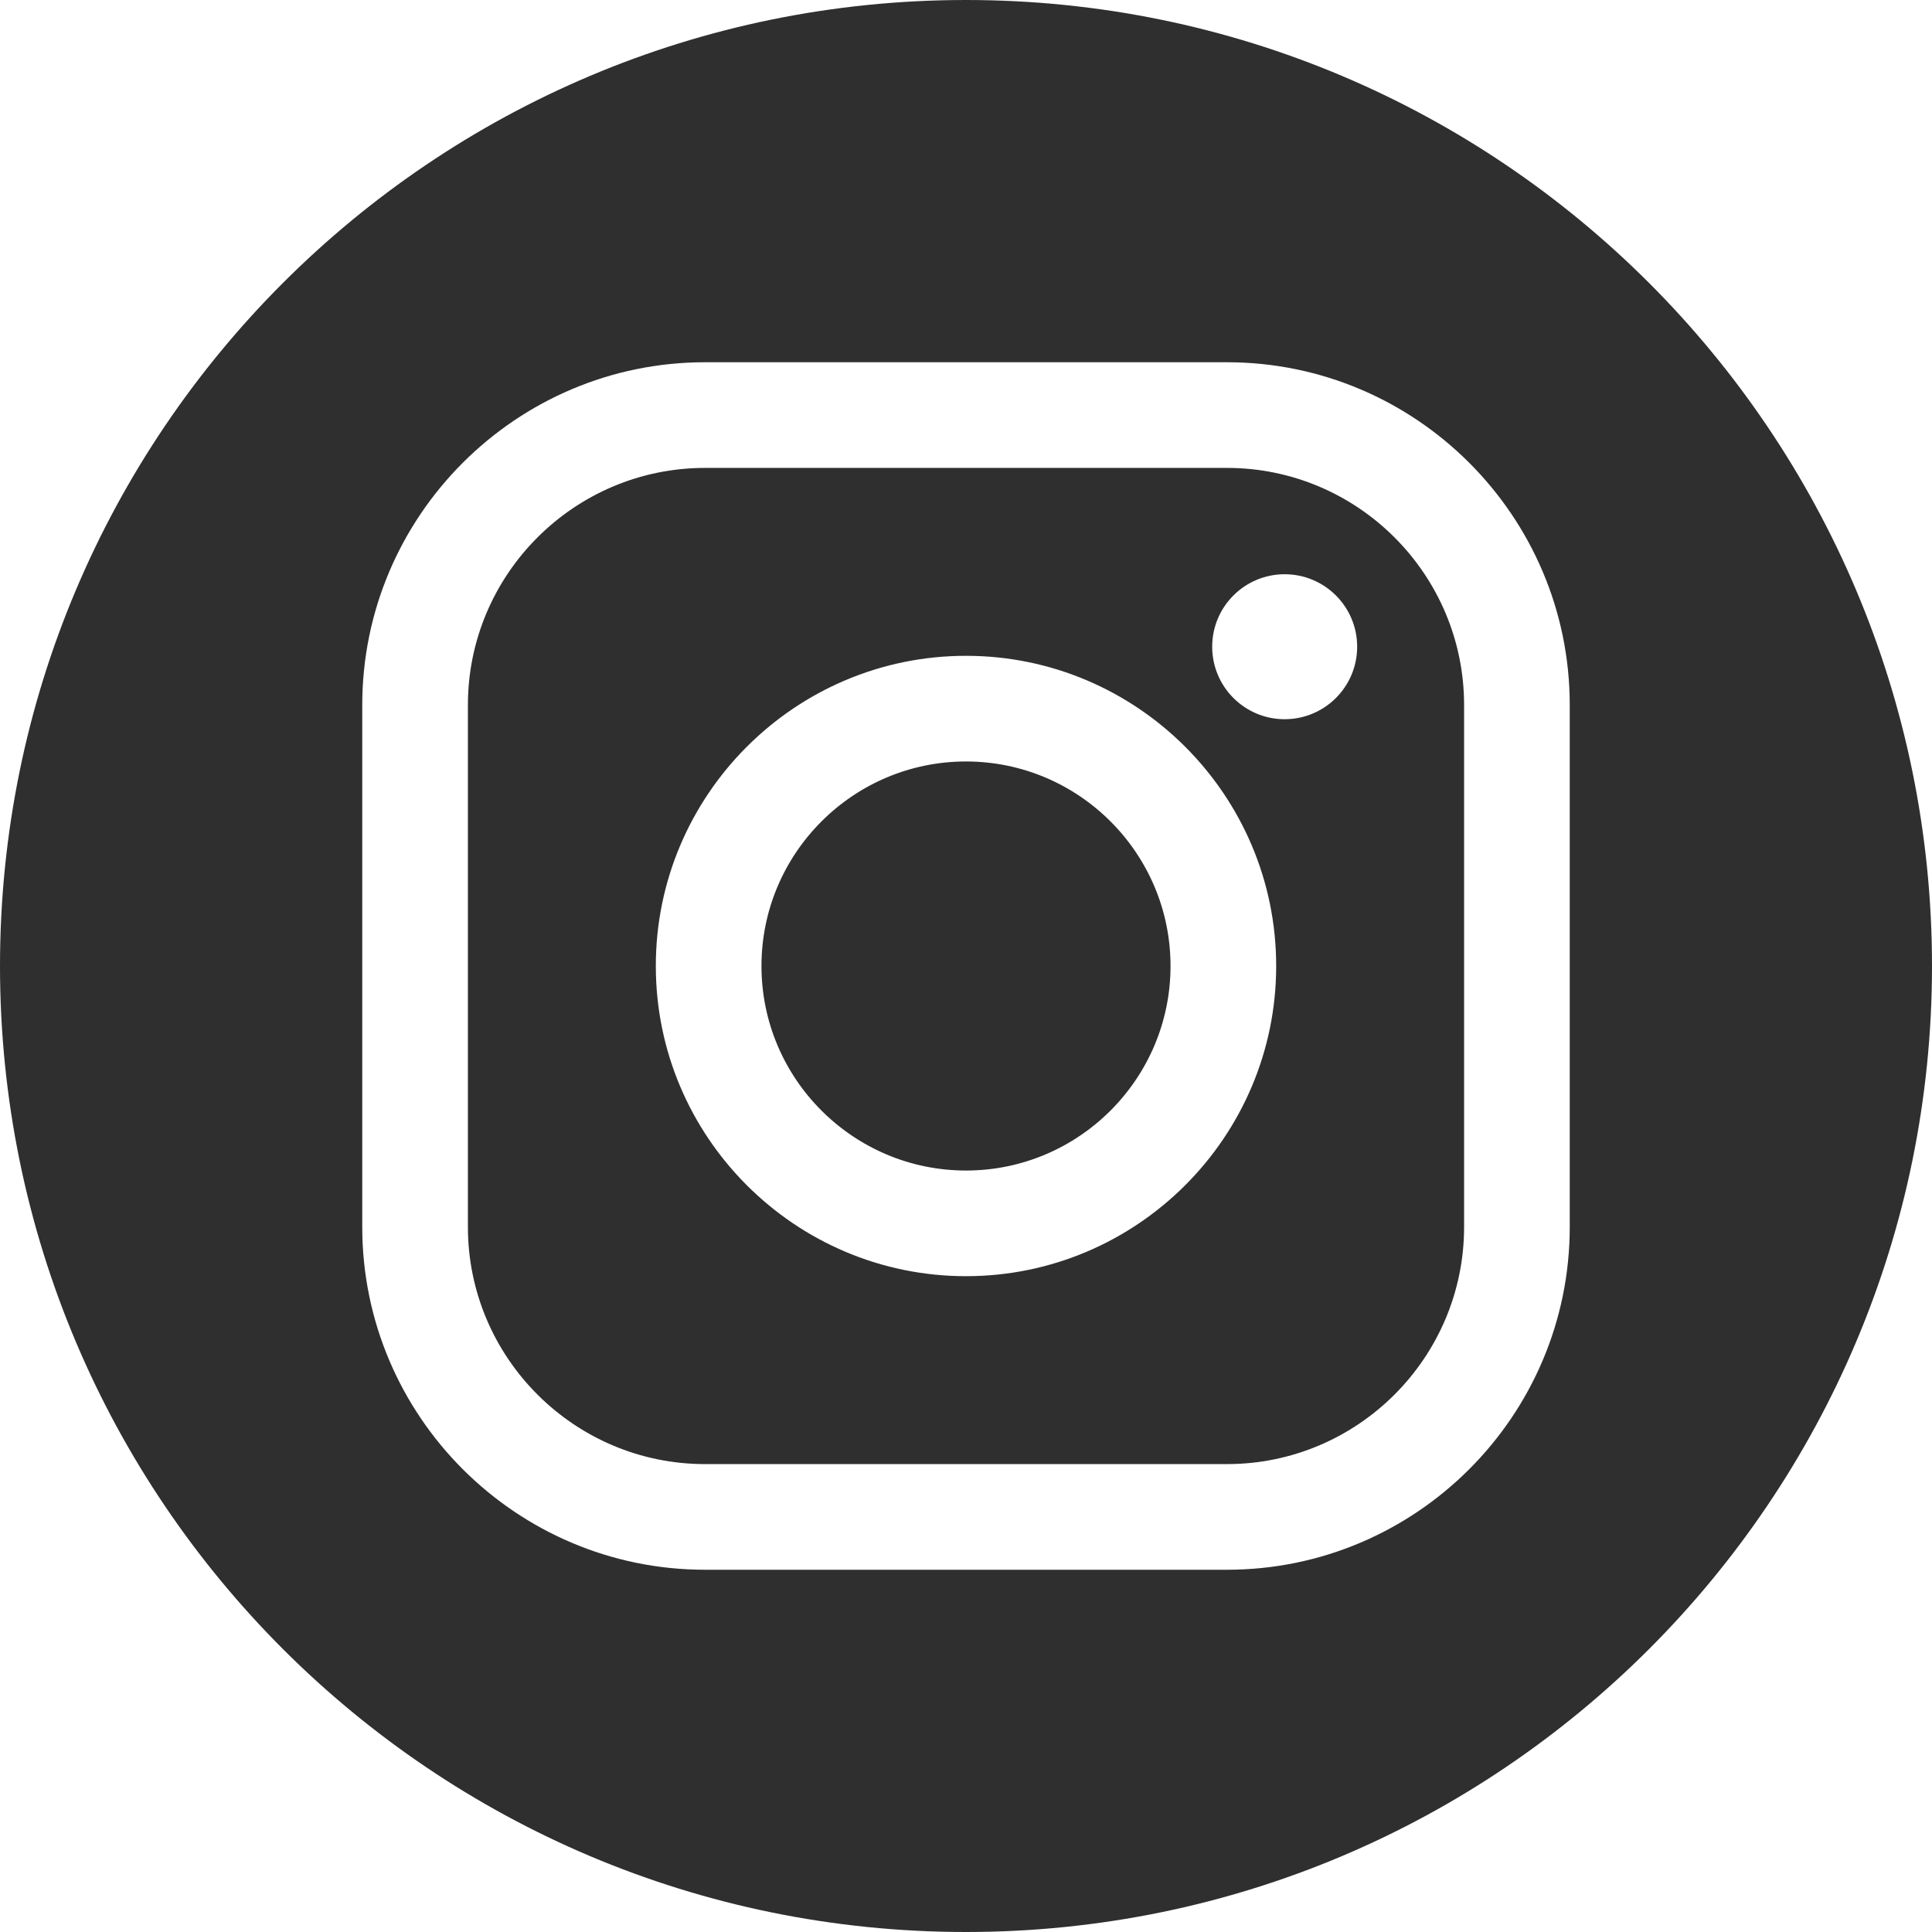 <?xml version="1.0" encoding="UTF-8"?> <svg xmlns="http://www.w3.org/2000/svg" width="80" height="80" viewBox="0 0 80 80" fill="none"><path d="M50.806 19.375H29.194C23.781 19.375 19.375 23.781 19.375 29.194V50.806C19.375 56.219 23.781 60.625 29.194 60.625H50.806C56.219 60.625 60.625 56.219 60.625 50.806V29.194C60.625 23.781 56.219 19.375 50.806 19.375ZM40 52.844C32.919 52.844 27.156 47.081 27.156 40C27.156 32.919 32.919 27.156 40 27.156C47.081 27.156 52.844 32.919 52.844 40C52.844 47.081 47.081 52.844 40 52.844ZM53.194 29.781C51.538 29.781 50.194 28.438 50.194 26.778C50.194 25.122 51.538 23.778 53.194 23.778C54.853 23.778 56.197 25.122 56.197 26.778C56.197 28.438 54.853 29.781 53.194 29.781ZM40 31.531C35.331 31.531 31.531 35.331 31.531 40C31.531 44.669 35.331 48.469 40 48.469C44.669 48.469 48.469 44.669 48.469 40C48.469 35.331 44.669 31.531 40 31.531ZM40 0C17.909 0 0 17.909 0 40C0 62.091 17.909 80 40 80C62.091 80 80 62.091 80 40C80 17.909 62.091 0 40 0ZM65 50.806C65 58.631 58.631 65 50.806 65H29.194C21.369 65 15 58.631 15 50.806V29.194C15 21.369 21.369 15 29.194 15H50.806C58.631 15 65 21.369 65 29.194V50.806Z" fill="#2F2F2F"></path></svg> 